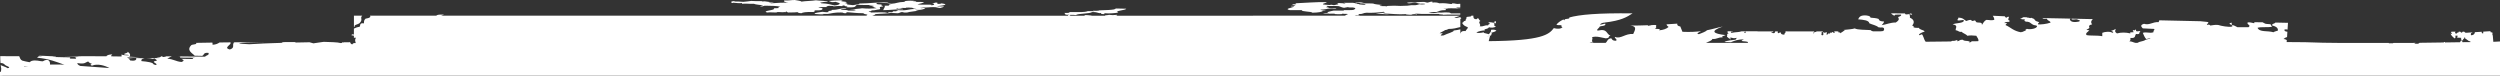 <?xml version="1.0" encoding="utf-8"?>
<!-- Generator: Adobe Illustrator 28.2.0, SVG Export Plug-In . SVG Version: 6.00 Build 0)  -->
<svg version="1.1" id="Layer_1" xmlns="http://www.w3.org/2000/svg" xmlns:xlink="http://www.w3.org/1999/xlink" x="0px" y="0px"
	 viewBox="0 0 1934 58.56" style="enable-background:new 0 0 1934 58.56;" xml:space="preserve">
<rect x="0" y="0" width="1934" height="58.56" fill="#333333" stroke="none"/>
<style type="text/css">
	.st0{fill:#FFFFFF;}
</style>
<path class="st0" d="M1935,59.97l1-28l-7.17,0.38l-0.41-4.96c-0.04,0.06-0.04,0.06-0.04,0.06c-0.41-0.79-0.25-1.24-0.17-1.78v-0.38
	c-0.55-0.16-1.06-0.41-1.74-0.49c0.03-0.37,0.28-0.52,0.48-0.71l-5.91,0.38v1.27c-1.18,0.35-1.23-0.4-1.18-1.17l-5.27,0.31
	c-0.18,1.55-1.09,2.32-3.05,2.41c-0.47-1.55,0.45-2.09,1.67-2.32l-4.93,0.36c-0.28-0.04-0.61,0.06-0.86,0
	c-0.55-0.13-0.74-0.56-1.1-0.82h-1.18c-0.24,0.25-0.44,0.63-0.81,0.82c-0.48-0.2-0.81-0.49-1.09-0.84h-1.17
	c-0.1,0.23-0.13,0.39-0.13,0.59c-1.02,0-1.29,0.59-1.75,1.03c-1.19-0.38-1.14-1.03-0.57-1.63l-3.14,0.01
	c-0.17,0.25-0.29,0.55-0.48,0.82h0.11c0.25,0.06,0.3,0.24,0.71,0.21v0.54c-0.63,0.13-0.82,0-1.07-0.1v0.03
	c0.51,1.55,1.74,2.57,2.89,3.59c0.2,0,0.3,0.09,0.57,0.03c0.52-0.4,0.28-1.28,0.33-2.01c0.53,0.13,1.78-0.32,1.66,0.24
	c0.17,0.56-0.59,0.56-0.29,1.29c2.36,0.03,3.66,0.07,3.1,0.48c-0.91,0.7,0.22,0.79,0.29,1.3c-0.4,0.1-0.36,0.29-0.51,0.44
	c0.63-0.16,1.63-0.06,1.97-0.44c-1.19-0.36,0.25-0.95,0.37-1.01c0.59-0.48-0.41-0.97,1.01-1.03l-0.46,0.56l3.58,2.58l0.4-0.31
	l0.65,0.86l-6.35,0.07c0.11-0.11,0.18-0.21,0.11-0.44c-0.99,0.25-0.37-0.52-0.37-0.52c-0.29-0.14-0.86,0.05-0.98-0.24
	c-0.21,0.32-0.4,0.73-0.63,1.24l-11.6,0.17c0.1-0.44-1.05-0.55-0.99-0.12c0.17-0.02,0.17,0.09,0.21,0.13l-18.86,0.26
	c-0.38,0.25-0.8,0.5-1.21,0.74c-1,0-2.02,0-3.04,0c0.41-0.22,0.77-0.46,1.17-0.69l1.47-0.02l-4.67,0.07h-13.96
	c-0.19,0.09-0.33,0.18-0.53,0.28c-1.02,0-2.02,0.01-3.01,0.01c-0.12-0.09-0.12-0.19-0.12-0.29h-38.16
	c-4.28-0.05-8.56-0.05-12.76-0.15c-8.89-0.38-18.34-0.52-28.07-0.52l0.1-1.55c-0.63-0.32-1.27-0.77-2.57-0.77
	c0.73-0.67,1.64-1.3,2.77-1.5v0.2l0.25-4.38c-1.65-0.14-2.58-0.57-2.16-1.78c1.18-0.14,1.77,0,2.3,0.15l0.33-5.25l-9.74-0.21
	c-0.43,0.94-2.93,0.79-2.48,2.24c2.72,0.71,4.74,1.78,4.41,3.98c-1.19,0.41-2.66,0.7-3.47,1.28c-4.57-1.41-10.68,0.18-12.27-3.44
	c2.53-0.96,8.69-0.04,11.37-0.93c-0.48-0.36-0.89-0.69-0.89-1.3c-0.53-1.04-2.46-0.43-4.34-0.9c-0.67-0.18-1.46-0.81-2.2-1.14
	l-2.15-0.03c-0.27,0.05-0.43-0.01-0.67,0l-3.25-0.05c-0.4,0.18-0.63,0.35-0.4,0.82c-1.89-0.26-3.89-1.15-5.3-0.46
	c-0.16,1.87,3,1.81,0.87,3.51h-8.62c-1.34-0.63-2.39-1.46-4.4-1.75v-1.76c-4.88,0.81,2.7,2.05,0,3.08
	c-2.33,0.51-8.15-0.5-10.42-1.28c-2.86-0.29-4.1,0.26-6.14,0.43c-0.26-0.48-1.52-1.16-1.73-0.46c-2.57-0.38,1.15-1.09,0-2.2
	c-1.55-0.35-3.92-0.35-5.91-0.67l-31.84-0.71c-0.1,0.49-0.26,0.94-0.53,1.4c-4.8-0.25-7.05,2.65-11.28,1.3
	c-3.17,0.94-2.23,2.2-0.94,3.53c4.32,0.32,5.58,0.18,8.77,0.43c1.06,1.06-2.05,2.13,0,2.19c-2.05,1.74-5.75-0.17-8.77,0.84
	c0.72,1.73,1.4,3.46,2.61,4.8c0,0.01-0.03,0.02-0.03,0.02c1.01-0.21,2.29-0.42,2.49-0.6c3,0.13-2.55,0.66-2.66,1.2
	c-0.13-0.01-0.16-0.03-0.29-0.04c-0.87,0.79-2.29,1-4.7,1.64c-0.19,0.05-1.2,0.58-1.61,0.76h-1.4c-1.67-0.28-2.65-1.17-4.85-1.23
	c1.06-0.51,0.98-1.51,0.82-2.61c4.53,0.48,3.26-1.88,4.4-3.05c3.93,0.67,1.83-1.63,3.46-2.16c-0.6-0.7-4.08,1.44-3.46-1.35
	c-0.84,0.21-1.32,1.25-1.75,0.46c-1.06,0.12-1.06,1.26,0,1.32c0.36,1.01-3.9-0.29-2.58,1.3c-3.79-0.87-7.01-0.89-10.44,0
	c-1.78-1.25-1.58-1.82-0.89-3.53c-1.13,0.46-1.78,1.2-3.5,1.37c0.47,0.87,2.61,0.82,0.9,1.69c-1.84-1.25-5.76-0.88-7.86,0v2.62
	c-4.08-0.79-9.66-0.18-12.19-0.88c-1.13-1.46,1.19-2.52,2.22-3.65c-0.67-0.16-1.48-0.28-2.34-0.39c1.69-0.79,2.17-1.28,2.36-1.69
	c-0.44-0.97-0.67-2.04,2.12-2.53c-1.39-1.76-0.65-2.9,0.49-4.09l-3.85-0.06l-12.69-0.29c0.27,0.17,0.15,0.65,0.4,0.68
	c2.66,0.21,3.31-0.69,5.03,0.31c0.58,0.32,1.98,0.39,0.52,1.24c-6,1.25-7.06-0.75-7.17-1.95c0.31-0.17,0.55-0.25,0.72-0.29
	l0.43,0.01l-7.08-0.16l-9.89-0.19c-2.05-0.07-2.6-0.07-3.47-0.12l-2.61-0.09l1.23,0.05c-0.19,0.13-0.38,0.25-0.53,0.39
	c0.97,0.17,2.15,0.26,3.61,0.21c-0.19,1.55,2.7,1.55,2.63,3.01c-3.48,1.13-7.06,1.45-9.57,1.35c-0.07-0.61-0.07-1.25,0.87-1.33
	c-0.25-0.84-1.47-0.67-2.61-1.32c-0.7-0.43-0.94-1.25-1.66-1.7c-0.6-0.32-1.31-0.57-2.05-0.81c-0.06,0.12-0.25,0.22-0.61,0.32
	c0.1-0.03-1.55-0.36-1.64-0.41c-0.04-0.02-1.13,0.06-1.1,0.02c0.09-0.11,0.22-0.17,0.34-0.26l-2.8-0.1c-0.35,0.2-0.7,0.4-1.16,0.54
	c-0.06,0.1-0.12,0.21-0.31,0.33c-0.39,0.02-0.71,0.03-1.04,0.05c0.3,0.65,1.47,0.86,3.31,0.71c0.37,0.32-0.4,1.01,0,1.32
	c1.42,1,1.7,0.21,3.48,0.87c0.8,0.26,2.06,1.68,3.58,2.24c0.77,0.23,2.24,0.28,2.56,0.78c0.09,2.01-5.34,2.93-7.86,2.2
	c-0.43,0.26-0.92,0.49-1.43,0.71c0.37-0.01,0.71-0.02,1.06-0.03c-0.66,0.88-2.19,1.15-3.27,1.74c-0.2-0.01-0.3-0.04-0.49-0.06
	c-0.08,0.1-0.2,0.19-0.26,0.31c-5.93-0.95-8.08-3.81-12.18-5.65c0.33-0.56,0.82-1.05,1.35-1.51c-0.81-0.02-1.63-0.04-2.3,0.06
	c0.52-0.83,2.1-1.03,3.53-0.98c0.32-0.22,0.65-0.45,0.94-0.67c-2.08-0.95-1.24-1.4-0.82-3.04c-0.32-0.61-1.58-0.05-1.7,0.44
	c-1.13-0.05-1.28-0.57-1.51-1.05c2.65,0.1,5.1,0.27,7.66,0.33c-5.76-0.23-11.37-0.52-16.95-0.74c0.56,0.97,1.24,1.85,1.13,3.19
	c-2.73,0.59-2.89,0.1-6.06,0c-1.94,0.89-2.44,2.58-3.51,3.95c0.54-2.65-2.98-1.45-4.34-2.2c-0.23-0.13-0.7-1.25-0.9-1.25
	c-0.77-0.26-1.57,0.38-1.67,0.38c-0.95,0.02-1.44-0.87-1.78-0.87c-1.83,0.05-2.31,0.62-3.5,0.87c-1.58-1.04-2.35-2.56-6.06-2.6
	c0.04,0.76-0.22,1.39-0.9,1.76c1.47,1.27,4.48-0.72,5.28,0.46c-0.32,2.31-6.38,1.7-8.75,3.03c5.18,0.64,1.37,3.43,2.6,4.8
	c0.71-1,1.81,1.42,4.41,0.89c0.94,1.21,3.42,1.74,4.3,3.06c3.65-0.49,2.71-0.18,6.98,0c0.55,1.17,2.3,2.97,1.5,4.23
	c-1.73,0.01-3.5,0.02-5.23,0.03c0.25,0.29-0.36,0.63-1.22,0.9c-0.13,0.02-0.2,0.03-0.29,0.05c-0.03-0.26-0.12-0.46-0.26-0.62
	c0.33-0.08,0.6-0.18,0.83-0.33c-0.4,0.01-0.81,0.02-1.22,0.02c-1.09-0.57-3.26,0.1-4.58-1.21c-2.84-0.13-1.97,0.9-4.26,1.22
	l0.12-1.09c-0.68,0.35-1.71,0.53-2.57,0.77c-0.56,0-1-0.06-1.1-0.06c-0.48,0.07-0.89,0.27-1.3,0.5c-6.52,0.06-13.04,0.14-19.57,0.22
	c-1.79-2.26-1.5-4.9-3.52-6.4c0.25,0.18,0.48,0.4,0.63,0.62c-0.68,0.21-1.35,0.44-1.94,0.74c-1.2-0.54,1.25-2.04,3.89-2.79
	c0-0.12,0.05-0.2,0.05-0.32c-1.05-1.1-4.03-1.17-4.31-2.61c-2.19,0.04-4.25,0.04-4.41-0.87c1.59-0.19-0.34-0.53-0.85-0.9
	c2.08-2.31,1.54-4.7-1.76-6.1c0.12-1.09,0.17-2.13-0.84-2.59c1.17-0.06,1.9,0.21,2.6,0.41c-0.09-0.41-0.33-0.73-0.7-1.06
	c-0.17,0-0.32,0-0.49-0.01c-1.77,1-5.01,0.98-4.18-0.06c-3.61-0.04-7.28-0.06-10.91-0.02c0.41,0.77,1.52,1.23,2.41,1.82
	c0.21-0.25,0.49-0.52,0.89-0.81c1.47-0.02,2.93-0.05,4.4-0.07c0.37,0.7-0.21,1.2-2.3,1.92c0.33,1.13,1.65,1.97-1.77,4.21
	c-2.2,0-3.91,0.37-5.56,0.79c-0.11,0.09-0.36,0.17-0.88,0.24c-1.43,0.39-2.84,0.79-4.45,1.02c0.87-0.88,1.35-1.64,1.79-2.4
	c0.27-0.94-1.36,0.05-3.5-1.2c-0.32-0.21-0.55-1.15-0.89-1.28c-1.66-0.58-4.17-0.76-6.1-0.9c0.1-1.4-2.87-1.77-4.38-1.77
	c-3.89,0.04-4.36,1.59-5.18,3.05c4.29,0.37,8.36,0.75,8.69,3.09c2.27,1.04,5.55,1.61,6.98,3.05c2.52,0.63,3.25-0.52,4.38,0.89
	c0.15,1.21,0.1,2.32-2.63,2.19c0.01,0.02,0.04,0.05,0.04,0.07h-5.99c-0.79-0.24-1.51-0.51-1.9-0.96c-4.24-0.34-9.81-0.05-12.18-1.3
	c-2.2,0.72-5.77,0.79-8.67,1.2c0.25,0.06,0.58,0.09,1.06,0.08c-0.9,0.77-2.34,1.66-3.64,2.51c0-0.04,0-0.08-0.02-0.12
	c0.34-0.8-0.71-0.47-1.23-0.55c-0.2-0.43-0.2-0.62-0.2-0.82l-3.2-0.04c0.26,0.4,0.43,0.82,0.17,1.36c-0.97-0.03-0.72-0.96-1.9-0.79
	c0.22,0.9-1.04,0.44-1.28,0.25c0.25,0.94-1.05,1.2-1.63,0.73c-0.05,0.7-0.51,1-1.26,1c-0.24-0.86,0.46-0.97,0.3-1.76
	c-1.06-0.17-1.3,0.29-1.91,0.51c0.1-0.48-0.25-0.6-0.98-0.51c-0.54,0.88,0.26,0.63,0.36,1.54c-0.8-0.08-0.19,0.95-1.29,0.75
	c-0.13-0.24-0.32-0.35-0.67-0.25c-0.14-0.55,0.59-0.48,0.7-0.75c0-0.37-0.7-0.45-0.7-0.8c0.1-0.48,1.16-0.48,1.32-1.26l-4.67,0.04
	c-0.56,0.31-1.16,0.57-2.02,0.65c-0.04,0.38,0,0.89-0.65,0.79c-0.85-0.29,0.74-0.59,0.65-1.01c0-0.22-0.04-0.25-0.04-0.43
	l-22.33-0.04c0.06,0.21,0.4,0.32,0.32,0.56c-0.26,0.58-1.18,0.97-1.01,1.98c-1.71,0.06-2.83-0.4-2.83-1.79
	c-0.67,0.19-1.49,0.39-1.94,0.71c-0.56-0.17-0.33-0.82-0.33-1.43h-2.31c0.1,0.05,0.19,0.18,0.21,0.28c0.1,0.03,0.2,0.06,0.2,0.15
	c-0.63,0.12-0.63,0.4-0.34,0.73c-1.23,0.56-2.43-0.13-2.8-0.3c0.47,0,0.17-0.68,0.67-0.75c-0.31,0.93,1.01,0.47,0.9-0.14
	l-12.15,0.04c-0.05,0.05-0.05,0.05-0.05,0.05V24.2h-9.5c0,0.59,0.56,0.59,0.19,1.26h-0.92c0-0.63,0.2-0.98,0.73-1.26l-2.93,0.04
	c-1.95,0.75-4.37,0.52-7.23,1.1c-0.07,0-0.12,0.06-0.17,0c-0.18,0.06-0.5,0.12-0.71,0.21c0.08-0.1,0.21-0.21,0.3-0.29
	c-0.3-0.13-0.44-0.32-0.44-0.51c0.06,0.05,0.06,0.06,0.18,0.06c-0.04-0.13,0.04-0.23,0.17-0.32h-0.21c0.04-0.06,0-0.09,0.08-0.19
	c0.09,0.29,0.48,0.29,0.79,0.36c0.15-0.12,0.4-0.25,0.52-0.43l-4.67-0.04c0.25,0.11,0.56,0.25,0.84,0.09
	c-0.65,0.92,0.12,1.17,0.61,1.81c0,0-0.05,0-0.05,0.03c-0.2-0.06-0.56-0.13-0.95-0.03c0,0.17,0.18,0.25,0.26,0.35
	c-0.21,0.02-0.47,0.02-0.52,0.17c0.4,0.82,0,0.85-0.05,1.79c0.97,0.71,1.66,1.6,2.83,2.05c0.96-0.71-0.59-0.6-0.92-0.98
	c0.89-0.6,2.09-0.25,2.89,0c0.82,0.27,1.68-0.13,3.03-0.19c-0.57,0.38-0.98,0.82-1.06,1.4c-3.03,0.44-6.41,0.62-8.64,1.62
	c0.52,0.51,1.83,0.11,4.84,0.37c2.82-1.1,5.51-2.32,10.14-2.13c-5.76,2.18,4.7,0.73,2.99,2.65h-12.47c0-0.02-0.02-0.05-0.02-0.06
	c-0.67-0.02-1.29,0.02-1.88,0.06h-18c2.07-0.99,4.97-1.89,4.94-3.07c3.77,0.4,4.44-1.52,8.22-1.13c-1.74-0.64,0.51-1.16,2.09-1.83
	c-9.35-1.06-12.65-2.95-2.24-6.62c-3.8,0.73-7.46,1.95-12.29,2.89h0.02c-0.54,0.91-3.95,2.16-6.12,3.02
	c-2.45-0.29-0.49-1.26,1.63-2.32c-3.92,0.5-8.57,0.75-14.4,0.48l-1.65-4.11c-1.94-0.32-2.67-1.06-2.32-2.2
	c0.47-0.03,0.94-0.06,1.4-0.09c-3.21,0.21-6.48,0.42-9.73,0.62c0,0.76,0.84,1.53,1.61,2.03c-1.71,1.49-4.15,2.36-7.43,2.63
	c2.3-1.66-2.85-0.67-2.98-1.47c2.07-1.47-0.37-1.31,1.06-2.56c-0.62-0.07-1.11-0.11-1.5-0.14c-0.75,0.04-1.5,0.07-2.27,0.1
	c-0.56,0.14-1.3,0.36-3.04,0.64c0.11-0.2,0.22-0.37,0.37-0.54c-4.96,0.19-9.73,0.29-14.05,0.28c5.88,0.37,3.76,3.58,2.43,6.52
	c-6.16-0.57-9.61,4.15-14.13,2.23c-0.55,1.31,2.01,1.47,0.94,2.99c-3.07,0.02-3.09-1.08-3.8-1.94c-3.13,0.44-2.77,2.35-4.34,3.58
	h-12.49c0.61-0.29,1.44-0.5,3.23-0.36c-2.65-0.5-0.05-2.98-1.32-4.01c3.6-1.2,7.99,0.49,10.78,0.86c3.82-0.51,0.92-1.15,3.55-2.08
	c-3.27-1.02-2.13-5.69-9.58-3.95c-2.3-0.02,1.17-2.2,1.26-3.12c1.4-0.58,4.03-0.21,4.37-1.62c0.53-1.57-2.65,0.54-4.24,0.06
	c1.11-1.11,2.27-1.4,3.73-1.47c-0.04-0.02-0.08-0.03-0.1-0.04c12.99-1.51,17.4-4.33,21.64-7.12c-27.04-0.31-41.16,0.98-49.07,3.23
	c0.06,0.01,0.14,0.01,0.14,0.01c0.65,1.7-4.6,0.37-3.51,2.22c-0.36-0.41-0.8-0.61-1.24-0.63c-2.58,1.21-4.02,2.47-5.19,3.83
	c0.06,0.13,0.22,0.21,0.36,0.3c1.1,0.36,2.7-0.12,3.46,0.41c0.64,0.37-0.63,1.44,0.95,1.3c-1.35,1.51-4.45,1.46-6.81,0.74
	c-3.72,4.96-9.09,9.78-50.37,10.1l1.05-4.17l-2.77,0.53c1.13-0.31,2.32-0.58,3.64-0.75c-0.39-0.59,1.36-1.65-0.14-2
	c2.37-0.65,3.54-1.2,4.19-1.72c0.02,0.01,0.03,0.02,0.06,0.03c-1.27-0.84-2.13-0.99-4.26-0.7c0.32,1.71-1.06,2.38-1.61,3.42
	c-1.15-0.44-2.65-0.59-3.92-1.03c-0.04-0.17,0-0.32,0-0.48c-2.36,0.56-4.83,0.79-5.82,0.15c1.74-0.94,4.06-1.47,6.78-1.64
	c-0.31-0.13-0.55-0.31-0.33-0.76c1.28-0.4,2.99-0.64,3.29-1.7c1.51,0.69,5.02,0.39,5.34-0.69c-2.33-0.26-0.21-1.15-1.59-2.05
	c0.1-0.36,1.06-0.29,1.59-0.31c0.21-0.84,0-1.35-0.41-1.73c-0.77,0.06-0.52,0.82-0.65,1.35c-1.71,0.1-2.24-0.6-4.27-0.31
	c-1.59,0.29,1.3,0.48,0.55,1.33c-0.75,0.19-1.17,0.45-1.17,1.03c-3.09-0.34-3.23,1.13-6.52,0.69c1.4-1.42-1.79-3.13,0.53-4.09
	c-0.74-0.55-1.15-1.38-1.58-2.05c-1.26-0.22-0.86,0.65-1.59,0.67c-2.12-0.06-2.36-1.32-2.24-2.74h-1.58c0,1.27-3.42,0.33-3.84,1.37
	c0.41,1.26-0.98,1.43-0.65,2.74c-2.02-0.27-1.16,1.32-2.67,1.35c0.45,1.14,1.32,2.03,2.55,2.69c0.12-0.01,0.24-0.03,0.37-0.03
	c-0.05,0.06-0.05,0.11-0.08,0.18c0.48,0.23,0.97,0.44,1.55,0.6c0.1,1.43-1.06,1.43-1.71,3.05c-2.97-0.37-3.63,0.75-4.03,2v-0.36
	v-2.96v-0.05c-1.63,0.4-3.36,0.72-5.23,0.91c0.78,0.98-5.22,2.42-7.63,3.75c-4.69,0.73-0.78-1.12-0.78-1.63
	c0-0.1-2.47,0.12-2.42,0.02c0.51-0.66,3.26-1.63,4.32-2.51c1.2-0.02,1.81-0.52,2.7-0.86c3.6,0.06,6.21-0.78,9.04-1.45V16.4v-1.78
	c0.19-0.07,0.4-0.14,0.82-0.07c-0.61-0.62-0.82-0.95-0.63-1.43c-0.02,0.02-0.04,0.03-0.04,0.05c-1.4,0.47-2.89,0.86-4.85,0.75
	c1.23-0.82,3.11-0.96,4.36-1.74h1.14c0.02-0.01,0.02-0.01,0.02-0.01l-0.82-0.01h-18.23h-63.41c0.32-0.06,0.63-0.13,0.96-0.29
	c1.71-0.06,2.57,0.24,2.97,0c-2.12,0-0.4-0.67-0.94-0.96c3.83,0,3.05-0.9,6.05-1.07c3.53,0.32,10.56-0.28,13.33-0.71
	c3.3,1.11-4.59,0.77-6.18,1.24c3.08,0.18,7.98,0.89,10.23,0.54c-0.76-0.27-5.02,0.07-4.06-0.54c5.64,0.21,11.39,1.01,17.36,0.54
	c-1.08,0.55,5.65,0.55,5.11,0.41c-3.18-0.19,1.39-0.44,2.02-0.41c0,0,0.43,0.55,0.96,0.41c1.91-0.47-4.37-0.41,0-0.75
	c4.06,0.4,11.82,0.11,17.49,0.21c-0.98,0.53,3.3,0.22,3.08,0.67c3.2-0.25,8.53-0.14,13.23-0.14v-0.95h-7.14
	c-1.2-0.37,0.2-0.47-2.05-0.7c-4.17-0.32-3.42,0.33-8.2,0c-1.83,0.43-3.83,0.65-7.16,0.33c1.49-0.33,2.22-0.81,6.07-0.7
	c2.35-0.52,2.15-1.47,7.24-1.47c0.45-0.34-1.46-1.1,2.04-0.9c-0.21-0.33-3.5-0.14-4.05-0.39c3.73-0.17,8.63-0.17,13.23,0V6.38
	c-2.05,0.08-2.05-0.24-3.11-0.34c0.1-0.15,0.1-0.26,1.06-0.2h2.05V2.92c-4.17,0.44-2.58-0.29-6.22-0.37
	c-0.1,0.18,0.21,0.55-0.92,0.55c-3-0.4-4.82-0.79-9.18-0.55c-0.53-0.4-3-0.94-5.22-0.55V1.26c-2.89-0.06-2.69,1.36-6.07,0.56
	c0.74-0.03,2.01,0,2.01-0.15c-2.98-0.36-6.69-0.06-10.21,0.15c-1.7,0.1-6.08-0.1-5.12,0.55c2.45,0.56,4.15-0.42,6.18-0.37
	c1.39,0.07,0.96,0.55,4.06,0.92c-0.66-0.07,5.1-0.23,3.09,0.38c-1.51,0.21-2.57,0.21-4.05,0c-0.96,0.21-1.49,0.57-3.1,0.71
	c-0.63,0.13-2.23-0.02-3.08,0c-0.65,0.04-2.13,0.29-3.1,0.4c-3.73,0.27-7.25,0.21-10.11,0c-2.37,0.21-4.71,0-6.2,0.34
	c0.21-0.05,1.49,0.2,0,0.2c-0.4-0.42-5.55,0-5.11-0.54c0.32-0.27,1.69-0.36,2.01-0.54c-2.77-0.3-6.07-0.54-7.13-1.14
	c-4.57-0.25-6.28,0.09-10.24-0.18c-0.31,0.69,5.97,0.18,4.05,1.09c-2.75,0.14-2.55-0.27-4.99-0.17c2.77-0.5-2.57-0.29-3.11-0.74
	c1.8,0,2.33-0.18,2.02-0.54c3.21,0.1,4.27-0.25,5.12-0.52c-4.81-0.24-5.12,0.4-7.14,0.7c-0.75-0.42-5.74-0.06-8.21-0.18
	c-0.96,0.36,3.09,0.63,0,0.73c0.33-0.48-2.01-0.44-4.06-0.56c-1.39,0.26-1.39,0.87,0,1.1c-2.85-0.02-1.79,0.46-4.03,0.55
	c0.42-0.02-1.71-0.34-2.01-0.38c0.2,0.04-0.44,0.24-1.09,0.24c-1.16-0.06-5.34-0.33-5.09-0.57c0-0.75,2.22-0.75,3.08-1.63
	c-7.36-0.3-16.74,0.62-24.52,0.88c0.32,0.42,2.56,0.86-2.05,0.75c-1.05,0.69,2.49,0.48,2.05,1.11c-1.39,0-1.47,0.21-3.1,0.14
	c-1.27,0.61,3.32,0.15,2.04,0.74c-1.92,0.75-7.67,1.65-3.1,2.54h9.3c-0.66,1.29,7.54,0.95,8.19,2.01c4.69-0.09,7.46-0.6,8.12-1.44
	c1.14,0,1.59,0.26,2.12,0c-1.59-0.29-3.42-0.5-4.16-0.9c3.31-0.06,5.12-0.7,8.22-0.94c1.16-0.09,4.66,0.32,4.05-0.36
	c-2.47-0.09-7.46,0.27-8.11-0.15c5.75-0.32-0.45-0.55,0.96-1.49c2.77,0.29,5.11-0.09,9.15,0.2c1.51,0.41,2.05,0.96,4.06,1.29
	l3.09-0.55c0.84,0.61,3.53-0.06,5.11,0.55c1.47,0.75-0.43,1.3-0.95,1.6c-1.4,0.25-4.49,0.19-7.25,0.19c-0.1,0.14,0,0.38-0.96,0.38
	h-7.14c-2.35,0.51-7.36,1.41-3.1,2.02c-1.79,0.07-4.27,0.07-5.09,0.34c2.65,0.48,4.99-0.17,9.15,0c-1.39,0.59,6.18,0.48,6.18,0.21
	c-0.66,0-1.18-0.15,0-0.21c0.53,0.28,3.83,0.03,4.05,0.33c-1.08,0.39-1.61,0.82-2.46,1.24H862.83c1.16-0.09,1.69-0.29,1.28-0.69
	c-4.08,0.27-2.56,0.39-6.19,0c-0.31,0.34-3.51,0.21-3.08,0.69h-10.66c0.21-0.05,0.32-0.06,0.53-0.09c-1.59-0.03-4.79-0.74-6.2-0.19
	c0.78,0,1.11,0.16,1.11,0.29h-11.85c1.28-0.24-2.01-0.48,0.63-0.69c1.71,0,3.1,0.07,4.05,0.21c0.97-1.36,11.4-0.99,12.26-2.37
	c3.95-0.07,4.06,0.63,6.19,0.93c-0.44-0.08,0.94-0.28,0.94,0c-0.33,0.4,0.22,0.68,2.04,0.68c2.44-0.18-1.82-0.54,0.96-0.68
	c2.65,0.4,8.82-0.13,10.33-0.56c-3.83-1.4,5.88-1.64,6.07-2.94c-3.83-0.06-3.09-0.13-8.2-0.18c0.32,1.35-10.55,1.28-13.33,1.48
	c2.56,0.13-3.18,0.56-4.05,0.18c0,0.24,0.55,0.37,1.09,0.54c-1.32-0.17-2.78-0.24-5.15-0.17c-2.75,1.04-6.6,0.76-14.27,0.72
	c0.43,0.59-0.86,0.79-4.05,0.7c1.28,0.57-0.53,1.8,4.05,1.32c-0.52,0.06-1.81,0.62-0.86,0.83H674.77c1.16-0.35,2.24-0.69,2.45-1.24
	c3.72-0.41,10.02-0.33,12.25-1.07c0.85,0.29,3.3,0.26,5.11,0.4c1.49-0.23,1.59-0.67,3.09-0.93c1.59,0.08,0.86,0.59,4.04,0.37
	c2.14-0.75,7.05-0.95,9.16-1.64c-2.77,0.13-2.04-0.4-3.1-0.54c5.98,0.64,8-1.03,8.22-1.45c-2.88-0.06-2.55,0.69-4.06,0
	c2.04,0.02,2.04-0.27,2.97-0.38c2.04,0.34,4.16-0.21,7.26-0.17c2.89,0,2.77,0.58,5.11,0.7c1.39-0.35,2.67-0.7,3-1.24
	c-1.5-0.14-5.21,0.21-5.14-0.2c2.45-0.29,6.6-0.76,6.2-1.45c-0.13-0.21-2.24-0.67-3.1-0.75c0.53,0.02-1.26,0.69-3.1,0.37V2
	c-3.3-0.17-1.38,0.63-4.03,0.55c1.79,0.55,2.77,1.26-0.98,1.65c3.31-1.23-8.85-0.11-10.31-0.9c2.24-0.48,4.36-0.99,5.09-1.63
	c-1.99-0.33-7.45,0-9.15-0.4c1.7-0.01,3.53,0.04,3.08-0.36c-3.39-0.52-5.75-0.52-9.25,0c1.79,0.09-0.13,0.28,0,0.53
	c-5.34,0.17-5.67,1.2-10.12,1.49c0.43-0.04-3.2-0.37-3.08,0c3.7,0.17,0.52,0.53,2.01,0.71c-0.23-0.02,1.06-0.27,1.06,0
	c-3.73,0.14,0.95,0.9-5.12,0.78c0.66,1.12-0.73,2.05-1.06,3.42c6.18-0.04,9.17-0.69,15.32-0.7c0.32-0.39-1.39-0.39-2-0.59
	c-2.77-0.3-1.91,0.83-3.1,0.18c-0.42-0.35,1.06-0.2,2.12-0.35c2.68-0.34,2.24-0.34,5.02-0.19c0.1-0.21,0.33-0.42,2.02-0.35
	c5.64,0.05,2.01,0.69,6.17,1.09c-7.23,0.03-6.17,1.51-14.26,0.9c0.4,0.48-1.82,0.39-1.06,0.92c-4.15-0.24-2.24,0.29-3.1,0.56
	c-0.32,0.1-2.57,0.04-2.97,0.16c-0.66,0.21,0.53,0.54-1.06,0.54c-1.84-0.81-7.59-0.38-12.27-0.33c-0.41-0.32-2.24-0.48-2.02-0.92
	c1.82-0.03,2.35-0.3,2.02-0.72c3.63,0,3.42-0.6,6.2-0.76c2.12-1.08-2.25-1.74,2.97-2.32c-0.43-0.69-2.57-0.9-0.99-1.48
	c-1.9-0.02-3.38-0.1-4.13-0.37V2.36c2.55-0.53,8.29,0.56,9.28-0.37c-7.66-0.5-14.6,0.69-22.5,0.73c-0.41,0.67-2.97,0.9-5.1,1.28
	c-2.89-0.44-5.97-0.38-4.04-1.28c-4.38,0,0.4-0.33-1.09-0.73c-0.43-0.11-3.52-0.08,0-0.18c0.43-0.62-3.09-0.56-4.17-0.92
	c2.68,0,0.32-0.61,0-0.68c-3.92,0-6.28,0.29-9.05,0.51c-0.21,0.46,1.51,0.58,2.04,0.94c1.39,0,2.24-0.07,2.97-0.24
	c0.66,0.4,2.98,0.76,3.1,1.3c0.1,0.51-1.38,1.32-4.03,1.47c-3-0.63-4.81-1.47-10.35-1.65c0.21-0.25-0.4-0.4-0.95-0.55
	c2.54-0.08,2.24-0.7,6.17-0.57c-0.21-0.9-6.71-0.74-9.25-1.21c-2.7,0.51-8.32,0.55-11.21,1.05c-0.4-0.66-3.31-0.86-5.1-1.26
	c-3.3,0-3.83,0.51-8.11,0.34c-0.94,0.91,0.75,1.34,3.1,1.66c-5.34,0.02-8.11,0.19-13.33,0.55c-0.32-0.26-1.72-0.26-2.03-0.55
	c2.23,0.07,3.73-0.06,4.07-0.33c-4.69,0.06-6.61-0.94-8.2-0.58c-0.55,0.17-1.18-0.19-1.09-0.19c-3.92-0.09-6.07,0.05-8.09-0.18
	c-2.24,0.22-3.75,0.58-6.2,0.71c-2.77-0.18-4.24-0.38-7.13-0.17c0-0.17,0.85-0.21,1.05-0.36c-4.15-0.21-3.83,1.24-2.01,1.47
	c0-0.77,2.87,0.41,7.14,0v0.56c3.4-0.29,4.48,0.11,9.16,0c1.17,0.65,5,0.8,7.16,1.28c0,0.36-2.8,0.24-2.04,0.75
	c3.3,0.15,1.39-0.64,4.03-0.54c3.95,0.06,9.29,0.06,11.29,0.88c-2.32,0.27-1.59,0.44-1.05,0.9c-1.39,0.06-1.92,0.27-4.04,0.19
	c2.12,1.72-9.7,1.75-5.14,3.29c2.57-0.32,5.01,0.04,7.15,0c0.1,0,0.31-0.32,1.08-0.37c0.74-0.05,2.45,0.16,4.04,0.16
	c0.12,0,1.17-0.27,2.04,0c0.2-0.21-0.23-0.49,1.05-0.54c-0.13,0.33,0.21,0.57,1.06,0.75c3.93,0.07,5.88-0.18,8.12-0.37
	c-2.17,0.37,0,0.79,1.99,0.93c1.06-0.67,3.42-1.11,9.17-0.93c1.51-0.26,1.06-0.79,1.06-1.28c6.07,0.18,6.29-0.69,6.07-1.65
	c-0.74-0.28-3.19-0.28-2.98-0.72c1.18-0.21,3.5-0.21,6.2-0.17c-0.57-0.81,1.79-0.81,2-1.08c-0.53,0.4,4.61-0.15,2.98,0.54
	c3.42-0.14,3.53-0.54,7.15-0.2c0.1-0.29-0.1-0.61,2.01-0.56c-1.39,0.71,1.51,0.57,2.16,0.93c-0.12-0.02-1.93,0.44,0,0.54
	c8.51,0.38,4.45-1.47,8.07-2.03c1.51,0.29,5.22,0.18,8.21,0.24c1.49,0.68,3.53,0.54,4.06,0.68c0.09,0.06-3.22,0.21-1.06,0.4
	c-0.12-0.04,1.06-0.27,1.06,0c-2.24,0.25,1.48,1.05,2.01,1.43c-4.38,0.29-6.93,0.41-11.19,0c-2.04,0.41-4.37,0.35-7.13,0.89
	c-0.86,0.07-2.04,0-2.04,0.22c1.51,0.03,3.75-0.06,4.05,0.15c0.63,0.67-2.99,0.58-6.05,0.57c0.94-0.78-5.14-0.32-5.26-0.94
	c0.32-0.48,4.93-0.18,4.17-0.89c-6.17,0-5.23,1.25-11.18,1.26c0.43,0.58-1.28,0.76-3.1,0.94c0.32,0.4,2.14,0.76-0.94,0.88
	c-1.63-0.04-1.84-0.27-3.22-0.34c-2.55,0.47-6.28,0.7-6.07,1.66c1.82,0.05,5.75,0.64,7.13,0.12c-3.28-0.22,2.77-0.07,3.09-0.12
	c2.89-0.42,5.21-1.23,10.11-1.12c2.77-0.05,0.87,0.7,4.17,0.56c0.21-0.28-0.43-0.67,1.09-0.77c4.04,0.28,6.58,0.77,12.12,0.77
	c0.33,0.49,1.37,0.82,3.1,1.09c0,0.36-0.32,0.6-0.95,0.83H342.42c-0.44-0.06-0.86-0.17-1.18-0.29c1.18-0.06,2.03-0.27,2.03-0.55
	c-4.48-0.16-5.21,0.28-5.76,0.83h-52h-0.32H273.8v8.49c0.26,0.04,0.55,0.09,0.87,0.1c-1.69-1.3,2.65-2.01,3.3-2.65
	c3.27-3.07,0.17-3.99,2.24-5.93h5.99c1.55,1.66-3.46,2.37-3.22,2.16c-1.65,1.4-1.34,2.37-1.43,3.77c-3.79-0.56-2.48,1.66-3.39,2.66
	c-1.87,0.24-3.18,0.79-4.38,1.38v4.7c-0.53-0.43-1.82-0.34-1.92,0.42c0.75,0.06,1.05,0.4,1.92,0.33v1.66
	c0.47-0.07,0.95-0.09,1.57-0.05c-1.1,1.79-0.46,2.92-0.13,4.17c-1.93-0.21-2.32,0.38-2.65,1.01c-1.02-0.17-1.67-1.03-1.78-1.99
	c-0.22,0.12-0.22,0.24-0.35,0.34h-4.77c0.21,0.13,0,0.21,0,0.28c-0.32-0.07-0.53-0.14-0.98-0.26c-0.2,0.26,0.13,0.56-1.05,0.62
	c-2.32-0.74-8.2-0.78-13.22-0.97c-2.44,0.4-5.54,0.72-7.98,1.16l-2.98-0.84c-4.05,0.03-6.83,0.15-10.22,0.2
	c-0.44-0.09-1.06-0.13-1.19-0.33c-3.5,0.05-8.2-0.15-10.24,0.17c0.13,0.19,0.66,0.29,1.06,0.4c-0.53,0.02-1.39,0.02-1.8,0.05
	c-1.17,0.04-4.05,0.17-6.39,0.21l-6.61,0.24c-4.15,0.2-7.86,0.42-11.19,0.6c-16.41-0.81-4.27-1.33,11.52-1.62
	c-7.79-0.02-15.87,0.03-23.98,0.12c0.21,0.1,0.41,0.17,0.62,0.16c-1.79,1.9,1.05,4-3.2,5.39c-5.69-1.35,1.97-3.84,0.38-5.52
	c-2.82,0.03-5.59,0.06-8.4,0.1c-1.25,0.86-2.69,1.61-5.38,1.78c0.04-0.68-0.05-1.22-0.13-1.69c-5.21,0.07-10.31,0.17-15.3,0.26
	c0.92-0.01,1.84-0.04,2.75-0.06c0.09,0.32,0.12,0.64-0.04,0.8c-0.36,0.33-3.27,0.56-3.65,0.91c-4.22,4.15,0.79,6.22,2.54,8.23
	c1.91,0.04,3.83,0.08,5.75,0.12c1.82-0.67,0.67-2.72,4.9-2.31c0.97,1.84-1.97,1.85-2.58,2.95c-6.72-0.07-13.95-0.17-20.91-0.23
	c0.53,0.06,1.21,0.09,1.71,0.17c-0.17,0.29-0.17,0.54-0.1,0.78c3.45,0,7.52,0.04,11.52,0.09c-0.24,0.05-0.53,0.11-0.82,0.17
	c-0.12,0-0.32,0.01-0.43,0.01l0.33,0.01c-0.23,0.04-0.44,0.08-0.7,0.13c-0.09,0.22-0.14,0.44-0.22,0.68
	c-3.06-0.04-6.03-0.09-8.78-0.16c1.32,0.79,3.08,1.32,0.09,2.46c-4.7-0.47-6.01-2.21-10.96-2.57c1.18-0.6,2.11-1.32,3.66-1.78
	c-1.71-0.01-3.44-0.02-5.1-0.02c1.06,0.22-0.16,0.39-1.83,0.52c-0.3-0.22-0.61-0.44-0.98-0.65c-0.66,0.25-1.04,0.52-1.36,0.82
	c-2.44,0.17-4.23,0.32-0.48,0.56c-0.02,0.02-0.04,0.04-0.04,0.06c-13.6-0.08,0.26,0.51-9.94,0.45c2.25,0.12,4.89,0.51,6.15-0.16
	c0.65,0.5,1.39,0.98,2.04,1.48c-0.53,0.31-1.28,0.59-2.41,0.82c-0.69,0.84,1.92,1.65,2.1,2.24c-0.13,0.12-0.27,0.25-0.39,0.38
	c-0.18,0.06-0.36,0.12-0.69,0.17c-0.57-0.19-1.02-0.42-1.51-0.64c-0.06-1.26-4.63-1.97-9.21-2.36c-0.33-1.48,0.82-1.91,2.44-1.96
	c-0.53-0.23-3.05-0.34-6.48-0.4c0.49,2.08-2.04,2.26-4.69,1.86c-0.1-0.66-0.9-1.07-1.57-1.53c1.2-0.2,2.59-0.31,4.14-0.35
	c-1.43-0.01-2.97-0.01-4.56-0.01c-0.13-0.09-0.2-0.19-0.27-0.29c0.22-0.05,0.37-0.13,0.55-0.19c2.85-0.01,5.75-0.01,8.93-0.02
	c-2.01-0.23-4.68-0.4-7.9-0.53c1.35-1.1,0.4-2.89-1.35-3.84c0.79,1.44-3.22,0.8-2.43,2.23c1.37,0.11,3.28,0.01,3.45,0.56
	c-2.7,0.07-4.45-0.19-5.77-0.61c0.18,0.52,0.2,1.02,0.12,1.51c-2.44-0.06-5.07-0.09-7.97-0.12c-0.1-0.5,0.08-1.01,0.88-1.58
	c-2.3,0.2-4.22,0.56-4.65,1.55c-1.85-0.02-3.81-0.02-5.84-0.04l0,0l0,0c-4.02-0.01-8.28-0.04-12.88-0.06
	c-0.45,0.06-0.98,0.13-1.59,0.1c-0.52,0-0.86,0-1.2-0.13c-3.61,0-7.4,0-11.32,0c4.53,0.09,12.85,0.38,11.71,0.55
	c-1.08,0.17-2.25,0.27-3.53,0.33c1.05,0.18,1.7,0.57,0.88,1.15c-1.41-0.04-2.81-0.08-4.24-0.12c-0.57-0.47-0.28-0.78,0.33-0.96l0,0
	c-3.43,0.01-7.29-0.14-11.69-0.25c1.34-0.23-0.05-0.36-2.61-0.56l1.26-0.1c-0.74,0-1.59,0-2.28,0c-2.51-0.13-5.75-0.28-8.82-0.43
	c-0.06,0.08-0.12,0.16-0.22,0.25l2.6,0.01l-1.34,0.23c-0.49,0-1.02,0-1.51,0c-0.39,0.32-0.84,0.67-1.35,1.08
	c9.59,0.97,15.19,3.33,21.24,5.53c0.02,0.43-0.06,0.82-0.24,1.17c4.84-0.01,9.39,0,13.33,0.04c-1.71-0.6-3.18-1.31-3.14-2.54
	c6.11,1.01,6.11-0.6,8.4-1.24c0.44,0.72,1.39,1.34,2.93,1.85c-1.05,0.37-1.86,0.64-0.06,1.39c4.28-1.78,9.98-0.15,13.59,1.87h-0.03
	c1.52,0.02-38.24-2.73-36.71-2.72c-41.27-0.78-57.63,9.44-56,10"/>
<path class="st0" d="M18.45,54.53c-1.65-0.43-2.91-1.13-2.57-1.89c1.08-0.02,1.98,0.04,2.75,0.13c0.02-0.48,0.04-0.97,0.08-1.47
	c6.53,0.06,13.5,0.05,20.3,0.04c-0.65-1.6,0.29-3.75-1.79-4.85c-2.61-0.57-3.42,0.92-4.28,0.95c-1.83,0.06-5.22-1.33-8.56-0.29
	c-0.05,0.02-1.71,0.98-1.4,1.01c-0.84-0.1-5.36-1.09-5.69-1.25c-1.6-0.72-1.74-1.89-2.44-3.43c-4.99-0.02-9.95-0.04-14.67-0.04
	c0,1.84,0.04,3.62,0.21,5.33c2.89,0.01,2.81,1.11,4.08,1.86c1.22,0.7,4.36,1.51,1.47,2.13C4.61,51.8,2.2,51.2,0.52,50.39
	c0.13,0.97,0.25,1.89,0.45,2.78C0.9,55.07,0.65,56.86,0,58.56"/>
<path class="st0" d="M113.18,54.65c-2.35-0.21-2.22-1.29-4.54-1.51c-0.66,2.03,0.04,3.58,3.38,4.19"/>
<path class="st0" d="M98.28,54.58c0.86-0.9,1.13-1.42,1.07-1.7c5.62,0.08,11.24,0.14,16.89,0.23c-0.96,0.55-2.15,0.98-3.06,1.54"/>
<path class="st0" d="M92.53,54.38c0.49-0.48,0.9-1.01,1.27-1.56c1.43,0.02,2.85,0.04,4.32,0.06c-0.78,0.39-1.39,1.19,0.16,1.71"/>
<path class="st0" d="M1208.49,29.14c1.41-1.23,5.17-0.38,1.74,0.48C1209.46,29.54,1209.55,29.13,1208.49,29.14z"/>
<path class="st0" d="M1204.01,29.7c2.81-0.18,4.35,0.13,3.15,1.5C1204.37,31.37,1202.81,31.07,1204.01,29.7z"/>
</svg>

